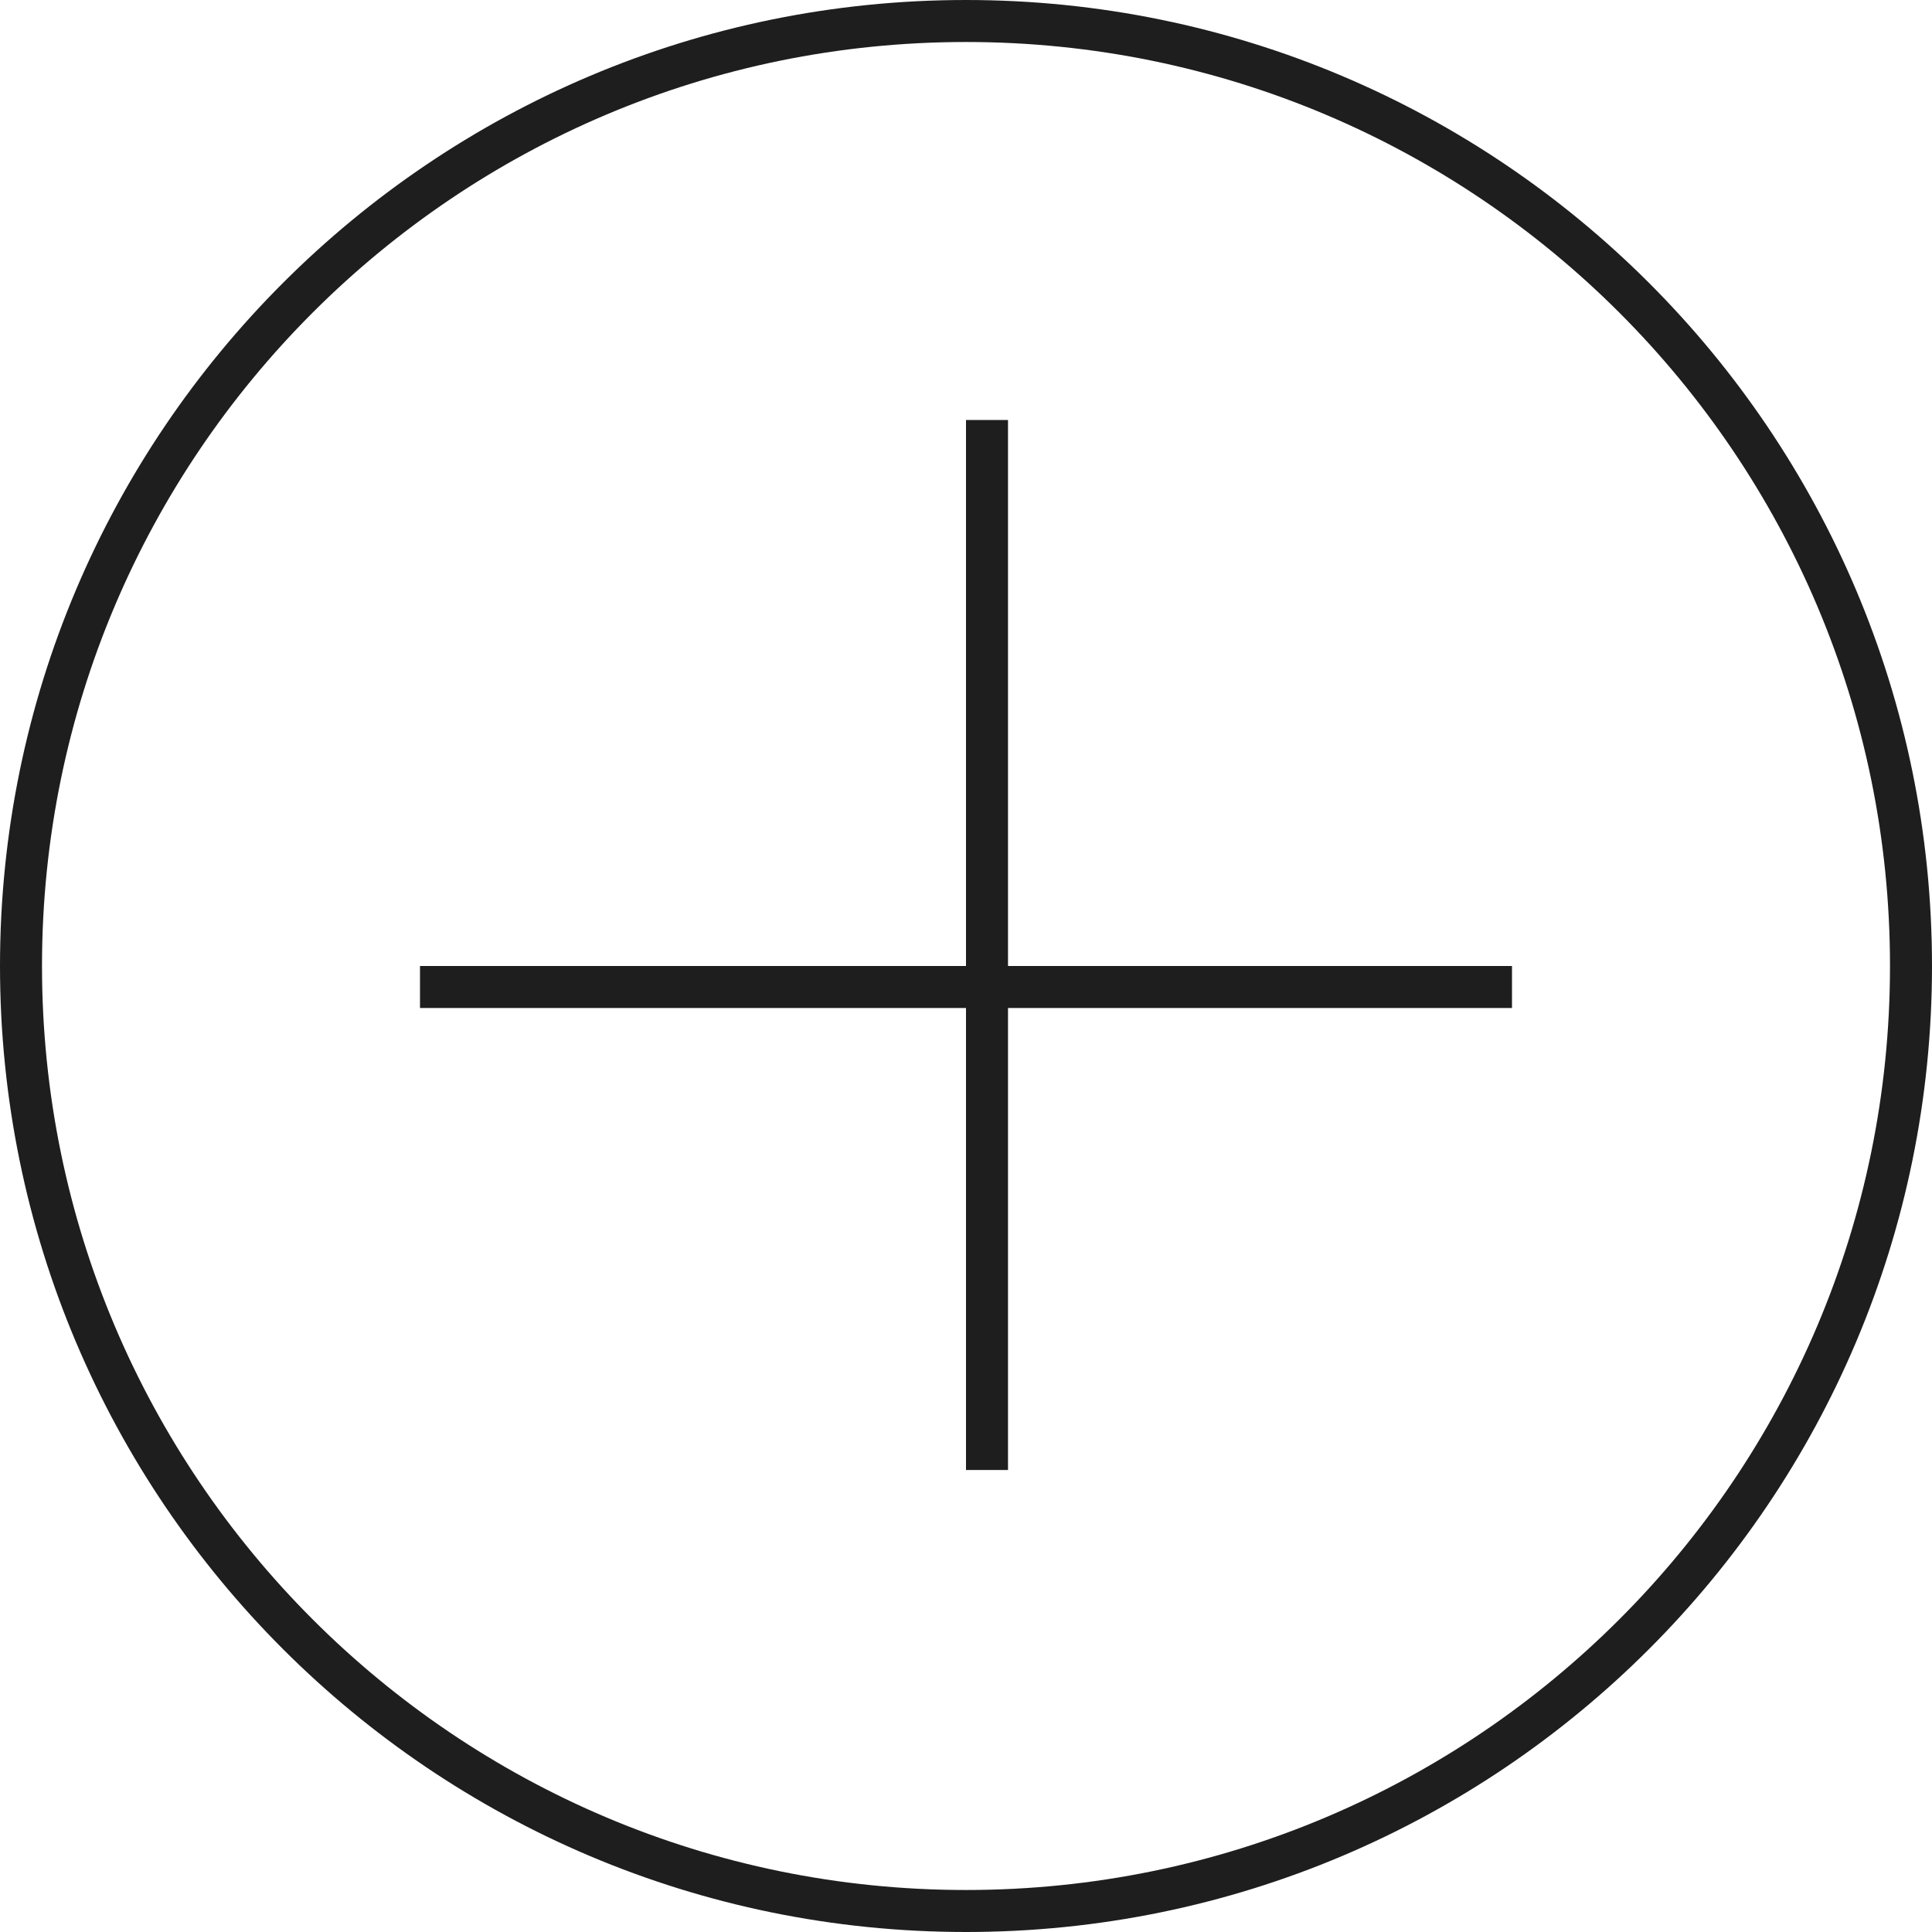 <?xml version="1.0" encoding="UTF-8"?> <svg xmlns="http://www.w3.org/2000/svg" width="46" height="46" viewBox="0 0 46 46" fill="none"><g clip-path="url(#clip0_2829_1217)"><path d="M23 45.5C35.426 45.5 45.5 35.426 45.5 23C45.5 10.574 35.426 0.5 23 0.5C10.574 0.5 0.5 10.574 0.5 23C0.5 35.426 10.574 45.5 23 45.5Z" stroke="#1E1E1E"></path><path d="M23.5 10V35" stroke="#1E1E1E"></path><path d="M36 23.5H10" stroke="#1E1E1E"></path></g><defs><clipPath id="clip0_2829_1217"><rect width="46" height="46" fill="white"></rect></clipPath></defs></svg> 